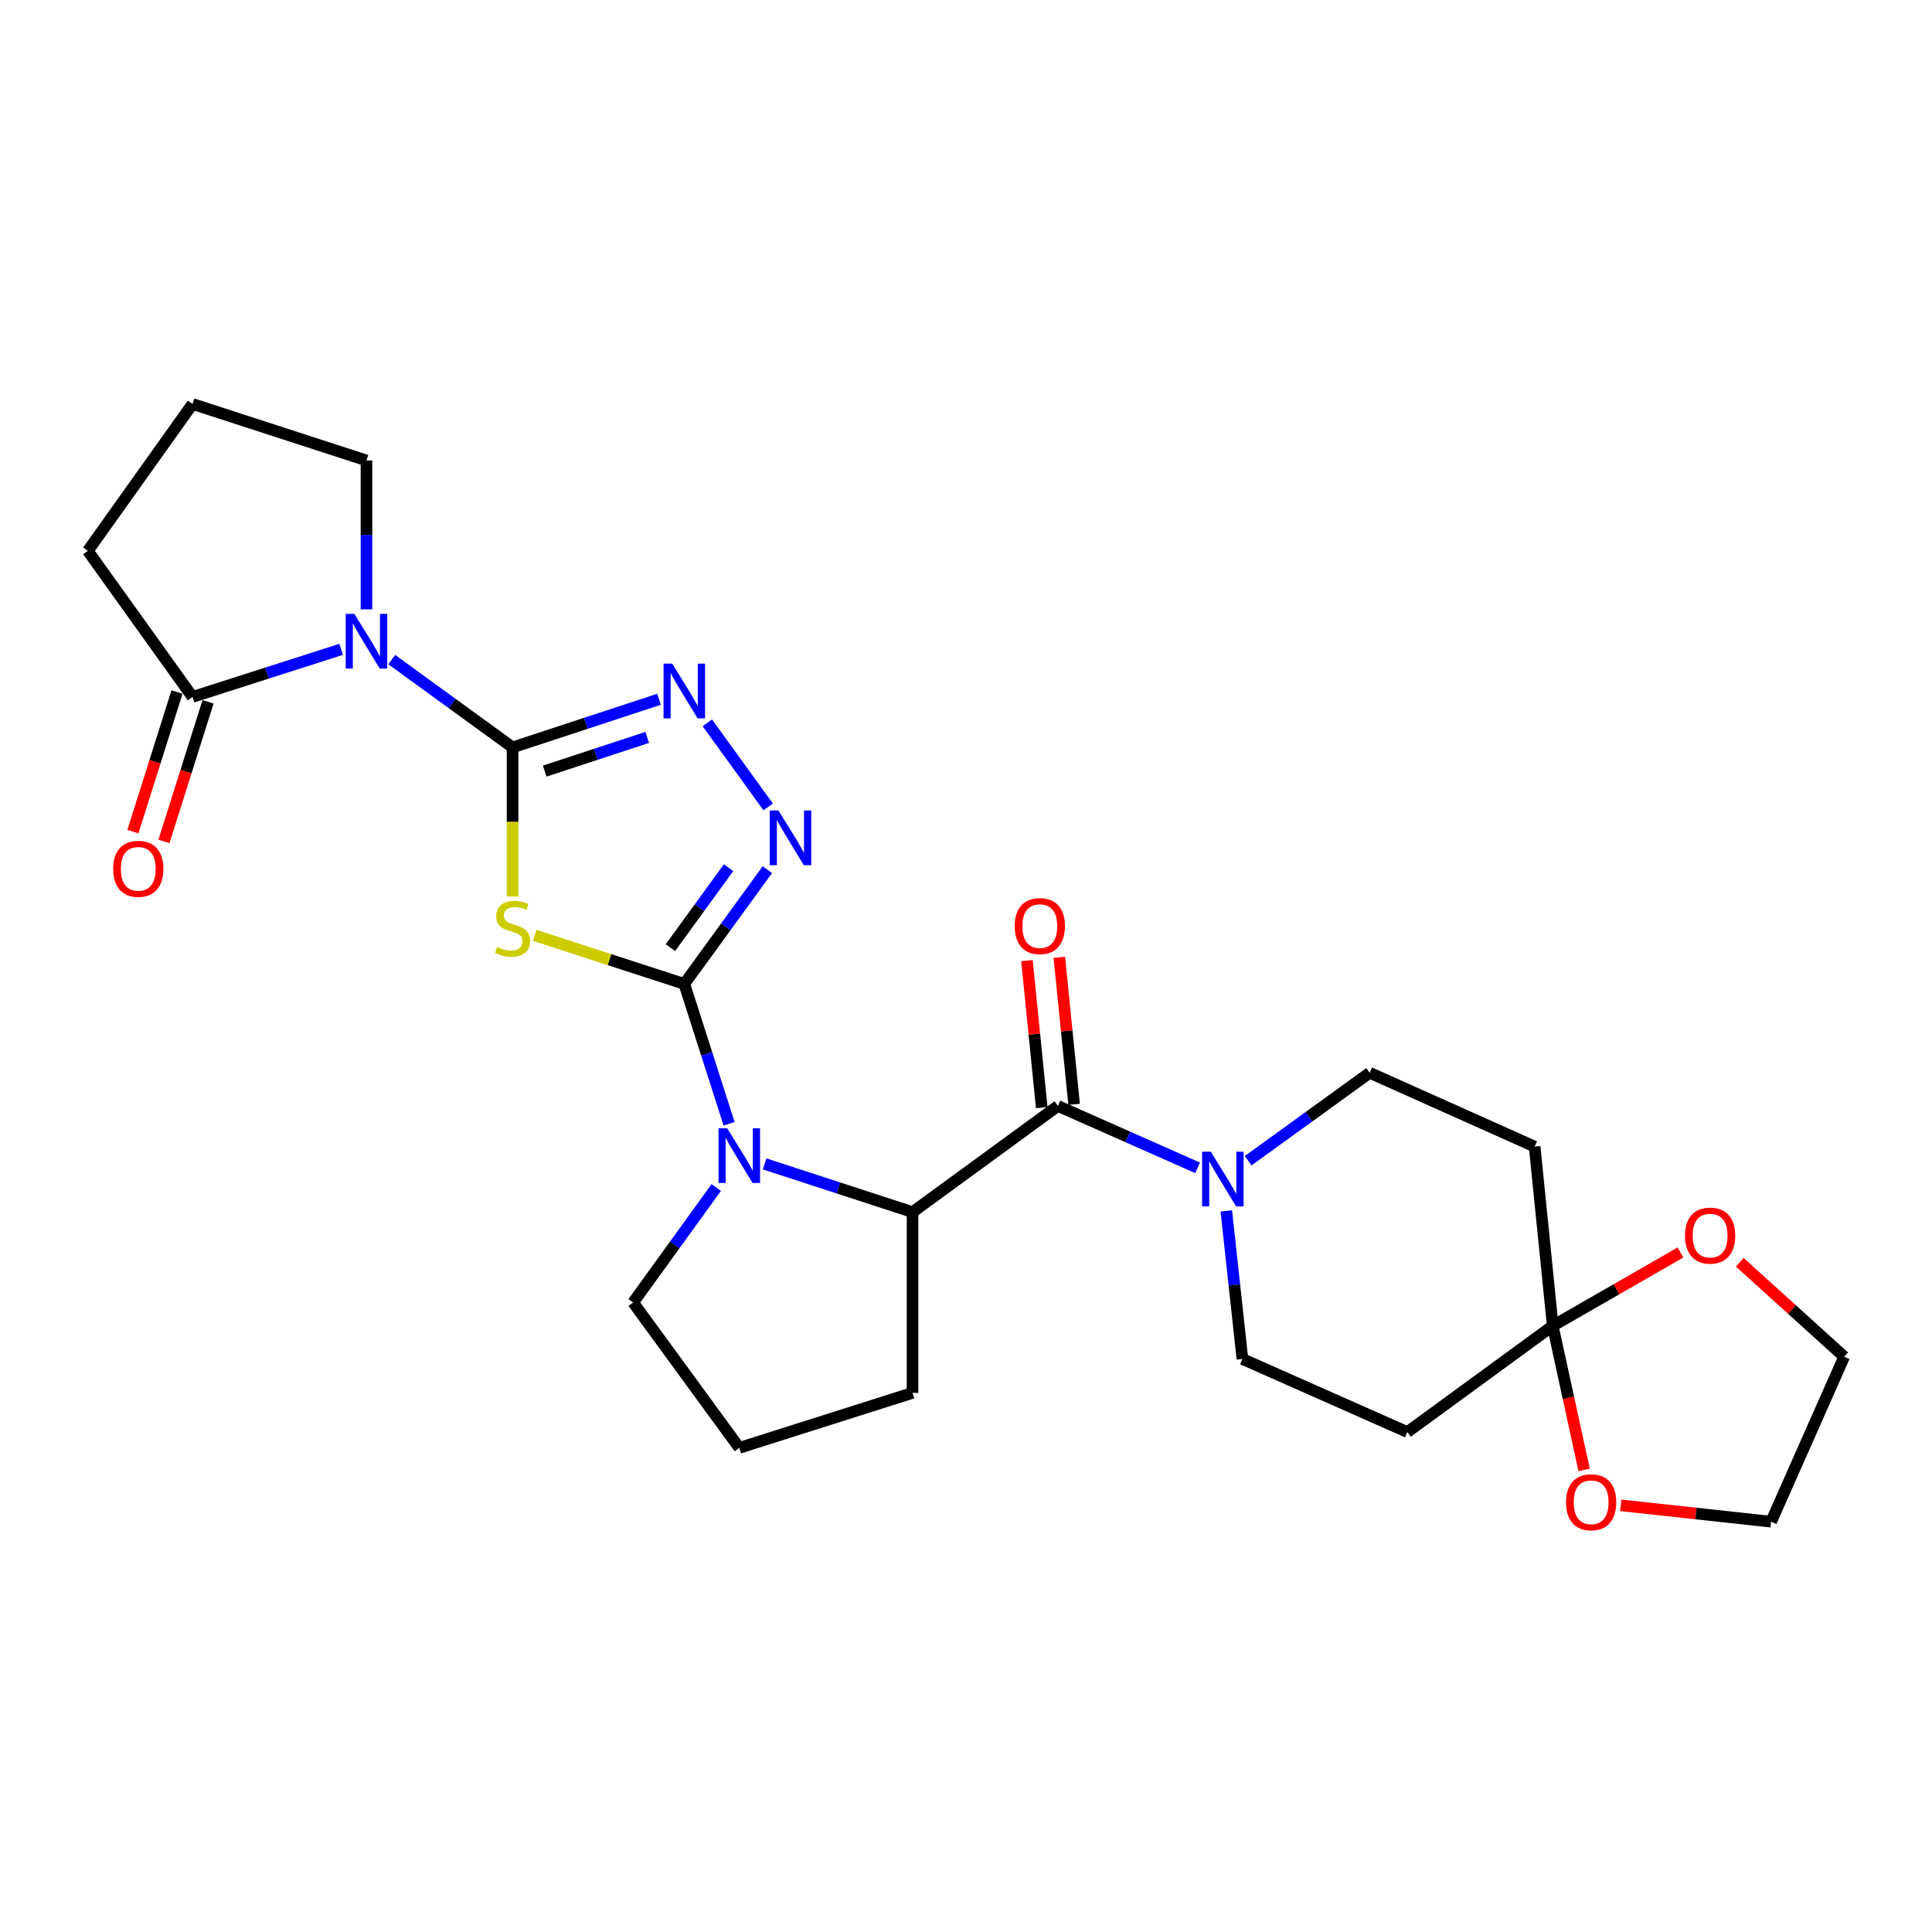 <?xml version='1.0' encoding='iso-8859-1'?>
<svg version='1.1' baseProfile='full'
              xmlns='http://www.w3.org/2000/svg'
                      xmlns:rdkit='http://www.rdkit.org/xml'
                      xmlns:xlink='http://www.w3.org/1999/xlink'
                  xml:space='preserve'
width='1000px' height='1000px' viewBox='0 0 1000 1000'>
<!-- END OF HEADER -->
<rect style='opacity:1.0;fill:#FFFFFF;stroke:none' width='1000' height='1000' x='0' y='0'> </rect>
<path class='bond-1' d='M 265.31,386.854 L 265.31,425.408' style='fill:none;fill-rule:evenodd;stroke:#000000;stroke-width:6px;stroke-linecap:butt;stroke-linejoin:miter;stroke-opacity:1' />
<path class='bond-1' d='M 265.31,425.408 L 265.31,463.962' style='fill:none;fill-rule:evenodd;stroke:#CCCC00;stroke-width:6px;stroke-linecap:butt;stroke-linejoin:miter;stroke-opacity:1' />
<path class='bond-2' d='M 265.31,386.854 L 234.036,364.13' style='fill:none;fill-rule:evenodd;stroke:#000000;stroke-width:6px;stroke-linecap:butt;stroke-linejoin:miter;stroke-opacity:1' />
<path class='bond-2' d='M 234.036,364.13 L 202.762,341.406' style='fill:none;fill-rule:evenodd;stroke:#0000FF;stroke-width:6px;stroke-linecap:butt;stroke-linejoin:miter;stroke-opacity:1' />
<path class='bond-4' d='M 265.31,386.854 L 303.209,374.398' style='fill:none;fill-rule:evenodd;stroke:#000000;stroke-width:6px;stroke-linecap:butt;stroke-linejoin:miter;stroke-opacity:1' />
<path class='bond-4' d='M 303.209,374.398 L 341.109,361.942' style='fill:none;fill-rule:evenodd;stroke:#0000FF;stroke-width:6px;stroke-linecap:butt;stroke-linejoin:miter;stroke-opacity:1' />
<path class='bond-4' d='M 281.94,399.122 L 308.47,390.403' style='fill:none;fill-rule:evenodd;stroke:#000000;stroke-width:6px;stroke-linecap:butt;stroke-linejoin:miter;stroke-opacity:1' />
<path class='bond-4' d='M 308.47,390.403 L 334.999,381.684' style='fill:none;fill-rule:evenodd;stroke:#0000FF;stroke-width:6px;stroke-linecap:butt;stroke-linejoin:miter;stroke-opacity:1' />
<path class='bond-0' d='M 354.188,509.277 L 315.457,496.702' style='fill:none;fill-rule:evenodd;stroke:#000000;stroke-width:6px;stroke-linecap:butt;stroke-linejoin:miter;stroke-opacity:1' />
<path class='bond-0' d='M 315.457,496.702 L 276.726,484.128' style='fill:none;fill-rule:evenodd;stroke:#CCCC00;stroke-width:6px;stroke-linecap:butt;stroke-linejoin:miter;stroke-opacity:1' />
<path class='bond-3' d='M 354.188,509.277 L 365.782,545.469' style='fill:none;fill-rule:evenodd;stroke:#000000;stroke-width:6px;stroke-linecap:butt;stroke-linejoin:miter;stroke-opacity:1' />
<path class='bond-3' d='M 365.782,545.469 L 377.376,581.662' style='fill:none;fill-rule:evenodd;stroke:#0000FF;stroke-width:6px;stroke-linecap:butt;stroke-linejoin:miter;stroke-opacity:1' />
<path class='bond-27' d='M 354.188,509.277 L 375.684,479.713' style='fill:none;fill-rule:evenodd;stroke:#000000;stroke-width:6px;stroke-linecap:butt;stroke-linejoin:miter;stroke-opacity:1' />
<path class='bond-27' d='M 375.684,479.713 L 397.18,450.15' style='fill:none;fill-rule:evenodd;stroke:#0000FF;stroke-width:6px;stroke-linecap:butt;stroke-linejoin:miter;stroke-opacity:1' />
<path class='bond-27' d='M 347.011,490.5 L 362.058,469.806' style='fill:none;fill-rule:evenodd;stroke:#000000;stroke-width:6px;stroke-linecap:butt;stroke-linejoin:miter;stroke-opacity:1' />
<path class='bond-27' d='M 362.058,469.806 L 377.105,449.111' style='fill:none;fill-rule:evenodd;stroke:#0000FF;stroke-width:6px;stroke-linecap:butt;stroke-linejoin:miter;stroke-opacity:1' />
<path class='bond-9' d='M 176.581,336.1 L 138.114,348.416' style='fill:none;fill-rule:evenodd;stroke:#0000FF;stroke-width:6px;stroke-linecap:butt;stroke-linejoin:miter;stroke-opacity:1' />
<path class='bond-9' d='M 138.114,348.416 L 99.646,360.732' style='fill:none;fill-rule:evenodd;stroke:#000000;stroke-width:6px;stroke-linecap:butt;stroke-linejoin:miter;stroke-opacity:1' />
<path class='bond-19' d='M 189.685,315.405 L 189.685,276.871' style='fill:none;fill-rule:evenodd;stroke:#0000FF;stroke-width:6px;stroke-linecap:butt;stroke-linejoin:miter;stroke-opacity:1' />
<path class='bond-19' d='M 189.685,276.871 L 189.685,238.337' style='fill:none;fill-rule:evenodd;stroke:#000000;stroke-width:6px;stroke-linecap:butt;stroke-linejoin:miter;stroke-opacity:1' />
<path class='bond-7' d='M 395.758,602.426 L 434.045,614.91' style='fill:none;fill-rule:evenodd;stroke:#0000FF;stroke-width:6px;stroke-linecap:butt;stroke-linejoin:miter;stroke-opacity:1' />
<path class='bond-7' d='M 434.045,614.91 L 472.333,627.394' style='fill:none;fill-rule:evenodd;stroke:#000000;stroke-width:6px;stroke-linecap:butt;stroke-linejoin:miter;stroke-opacity:1' />
<path class='bond-20' d='M 370.727,614.66 L 349.214,644.417' style='fill:none;fill-rule:evenodd;stroke:#0000FF;stroke-width:6px;stroke-linecap:butt;stroke-linejoin:miter;stroke-opacity:1' />
<path class='bond-20' d='M 349.214,644.417 L 327.7,674.173' style='fill:none;fill-rule:evenodd;stroke:#000000;stroke-width:6px;stroke-linecap:butt;stroke-linejoin:miter;stroke-opacity:1' />
<path class='bond-5' d='M 366.128,374.149 L 397.603,417.656' style='fill:none;fill-rule:evenodd;stroke:#0000FF;stroke-width:6px;stroke-linecap:butt;stroke-linejoin:miter;stroke-opacity:1' />
<path class='bond-6' d='M 547.574,572.444 L 472.333,627.394' style='fill:none;fill-rule:evenodd;stroke:#000000;stroke-width:6px;stroke-linecap:butt;stroke-linejoin:miter;stroke-opacity:1' />
<path class='bond-8' d='M 547.574,572.444 L 583.722,588.455' style='fill:none;fill-rule:evenodd;stroke:#000000;stroke-width:6px;stroke-linecap:butt;stroke-linejoin:miter;stroke-opacity:1' />
<path class='bond-8' d='M 583.722,588.455 L 619.869,604.466' style='fill:none;fill-rule:evenodd;stroke:#0000FF;stroke-width:6px;stroke-linecap:butt;stroke-linejoin:miter;stroke-opacity:1' />
<path class='bond-15' d='M 555.956,571.602 L 552.131,533.561' style='fill:none;fill-rule:evenodd;stroke:#000000;stroke-width:6px;stroke-linecap:butt;stroke-linejoin:miter;stroke-opacity:1' />
<path class='bond-15' d='M 552.131,533.561 L 548.306,495.52' style='fill:none;fill-rule:evenodd;stroke:#FF0000;stroke-width:6px;stroke-linecap:butt;stroke-linejoin:miter;stroke-opacity:1' />
<path class='bond-15' d='M 539.193,573.287 L 535.368,535.246' style='fill:none;fill-rule:evenodd;stroke:#000000;stroke-width:6px;stroke-linecap:butt;stroke-linejoin:miter;stroke-opacity:1' />
<path class='bond-15' d='M 535.368,535.246 L 531.544,497.205' style='fill:none;fill-rule:evenodd;stroke:#FF0000;stroke-width:6px;stroke-linecap:butt;stroke-linejoin:miter;stroke-opacity:1' />
<path class='bond-21' d='M 472.333,627.394 L 472.333,720.952' style='fill:none;fill-rule:evenodd;stroke:#000000;stroke-width:6px;stroke-linecap:butt;stroke-linejoin:miter;stroke-opacity:1' />
<path class='bond-13' d='M 646.028,600.791 L 677.49,578.03' style='fill:none;fill-rule:evenodd;stroke:#0000FF;stroke-width:6px;stroke-linecap:butt;stroke-linejoin:miter;stroke-opacity:1' />
<path class='bond-13' d='M 677.49,578.03 L 708.951,555.27' style='fill:none;fill-rule:evenodd;stroke:#000000;stroke-width:6px;stroke-linecap:butt;stroke-linejoin:miter;stroke-opacity:1' />
<path class='bond-14' d='M 634.737,626.759 L 638.903,665.081' style='fill:none;fill-rule:evenodd;stroke:#0000FF;stroke-width:6px;stroke-linecap:butt;stroke-linejoin:miter;stroke-opacity:1' />
<path class='bond-14' d='M 638.903,665.081 L 643.07,703.403' style='fill:none;fill-rule:evenodd;stroke:#000000;stroke-width:6px;stroke-linecap:butt;stroke-linejoin:miter;stroke-opacity:1' />
<path class='bond-18' d='M 91.614,358.195 L 80.204,394.318' style='fill:none;fill-rule:evenodd;stroke:#000000;stroke-width:6px;stroke-linecap:butt;stroke-linejoin:miter;stroke-opacity:1' />
<path class='bond-18' d='M 80.204,394.318 L 68.794,430.441' style='fill:none;fill-rule:evenodd;stroke:#FF0000;stroke-width:6px;stroke-linecap:butt;stroke-linejoin:miter;stroke-opacity:1' />
<path class='bond-18' d='M 107.679,363.269 L 96.269,399.392' style='fill:none;fill-rule:evenodd;stroke:#000000;stroke-width:6px;stroke-linecap:butt;stroke-linejoin:miter;stroke-opacity:1' />
<path class='bond-18' d='M 96.269,399.392 L 84.859,435.515' style='fill:none;fill-rule:evenodd;stroke:#FF0000;stroke-width:6px;stroke-linecap:butt;stroke-linejoin:miter;stroke-opacity:1' />
<path class='bond-22' d='M 99.646,360.732 L 45.455,285.126' style='fill:none;fill-rule:evenodd;stroke:#000000;stroke-width:6px;stroke-linecap:butt;stroke-linejoin:miter;stroke-opacity:1' />
<path class='bond-10' d='M 803.689,686.266 L 728.447,741.234' style='fill:none;fill-rule:evenodd;stroke:#000000;stroke-width:6px;stroke-linecap:butt;stroke-linejoin:miter;stroke-opacity:1' />
<path class='bond-16' d='M 803.689,686.266 L 811.814,723.548' style='fill:none;fill-rule:evenodd;stroke:#000000;stroke-width:6px;stroke-linecap:butt;stroke-linejoin:miter;stroke-opacity:1' />
<path class='bond-16' d='M 811.814,723.548 L 819.939,760.83' style='fill:none;fill-rule:evenodd;stroke:#FF0000;stroke-width:6px;stroke-linecap:butt;stroke-linejoin:miter;stroke-opacity:1' />
<path class='bond-17' d='M 803.689,686.266 L 836.747,667.275' style='fill:none;fill-rule:evenodd;stroke:#000000;stroke-width:6px;stroke-linecap:butt;stroke-linejoin:miter;stroke-opacity:1' />
<path class='bond-17' d='M 836.747,667.275 L 869.805,648.285' style='fill:none;fill-rule:evenodd;stroke:#FF0000;stroke-width:6px;stroke-linecap:butt;stroke-linejoin:miter;stroke-opacity:1' />
<path class='bond-30' d='M 803.689,686.266 L 794.32,593.475' style='fill:none;fill-rule:evenodd;stroke:#000000;stroke-width:6px;stroke-linecap:butt;stroke-linejoin:miter;stroke-opacity:1' />
<path class='bond-11' d='M 794.32,593.475 L 708.951,555.27' style='fill:none;fill-rule:evenodd;stroke:#000000;stroke-width:6px;stroke-linecap:butt;stroke-linejoin:miter;stroke-opacity:1' />
<path class='bond-12' d='M 728.447,741.234 L 643.07,703.403' style='fill:none;fill-rule:evenodd;stroke:#000000;stroke-width:6px;stroke-linecap:butt;stroke-linejoin:miter;stroke-opacity:1' />
<path class='bond-26' d='M 838.911,779.154 L 877.822,783.392' style='fill:none;fill-rule:evenodd;stroke:#FF0000;stroke-width:6px;stroke-linecap:butt;stroke-linejoin:miter;stroke-opacity:1' />
<path class='bond-26' d='M 877.822,783.392 L 916.733,787.629' style='fill:none;fill-rule:evenodd;stroke:#000000;stroke-width:6px;stroke-linecap:butt;stroke-linejoin:miter;stroke-opacity:1' />
<path class='bond-25' d='M 900.493,653.347 L 927.519,677.799' style='fill:none;fill-rule:evenodd;stroke:#FF0000;stroke-width:6px;stroke-linecap:butt;stroke-linejoin:miter;stroke-opacity:1' />
<path class='bond-25' d='M 927.519,677.799 L 954.545,702.252' style='fill:none;fill-rule:evenodd;stroke:#000000;stroke-width:6px;stroke-linecap:butt;stroke-linejoin:miter;stroke-opacity:1' />
<path class='bond-23' d='M 189.685,238.337 L 99.646,209.098' style='fill:none;fill-rule:evenodd;stroke:#000000;stroke-width:6px;stroke-linecap:butt;stroke-linejoin:miter;stroke-opacity:1' />
<path class='bond-24' d='M 327.7,674.173 L 382.66,749.414' style='fill:none;fill-rule:evenodd;stroke:#000000;stroke-width:6px;stroke-linecap:butt;stroke-linejoin:miter;stroke-opacity:1' />
<path class='bond-29' d='M 472.333,720.952 L 382.66,749.414' style='fill:none;fill-rule:evenodd;stroke:#000000;stroke-width:6px;stroke-linecap:butt;stroke-linejoin:miter;stroke-opacity:1' />
<path class='bond-28' d='M 45.455,285.126 L 99.646,209.098' style='fill:none;fill-rule:evenodd;stroke:#000000;stroke-width:6px;stroke-linecap:butt;stroke-linejoin:miter;stroke-opacity:1' />
<path class='bond-31' d='M 954.545,702.252 L 916.733,787.629' style='fill:none;fill-rule:evenodd;stroke:#000000;stroke-width:6px;stroke-linecap:butt;stroke-linejoin:miter;stroke-opacity:1' />
<path  class='atom-2' d='M 257.31 490.142
Q 257.63 490.262, 258.95 490.822
Q 260.27 491.382, 261.71 491.742
Q 263.19 492.062, 264.63 492.062
Q 267.31 492.062, 268.87 490.782
Q 270.43 489.462, 270.43 487.182
Q 270.43 485.622, 269.63 484.662
Q 268.87 483.702, 267.67 483.182
Q 266.47 482.662, 264.47 482.062
Q 261.95 481.302, 260.43 480.582
Q 258.95 479.862, 257.87 478.342
Q 256.83 476.822, 256.83 474.262
Q 256.83 470.702, 259.23 468.502
Q 261.67 466.302, 266.47 466.302
Q 269.75 466.302, 273.47 467.862
L 272.55 470.942
Q 269.15 469.542, 266.59 469.542
Q 263.83 469.542, 262.31 470.702
Q 260.79 471.822, 260.83 473.782
Q 260.83 475.302, 261.59 476.222
Q 262.39 477.142, 263.51 477.662
Q 264.67 478.182, 266.59 478.782
Q 269.15 479.582, 270.67 480.382
Q 272.19 481.182, 273.27 482.822
Q 274.39 484.422, 274.39 487.182
Q 274.39 491.102, 271.75 493.222
Q 269.15 495.302, 264.79 495.302
Q 262.27 495.302, 260.35 494.742
Q 258.47 494.222, 256.23 493.302
L 257.31 490.142
' fill='#CCCC00'/>
<path  class='atom-3' d='M 183.425 317.745
L 192.705 332.745
Q 193.625 334.225, 195.105 336.905
Q 196.585 339.585, 196.665 339.745
L 196.665 317.745
L 200.425 317.745
L 200.425 346.065
L 196.545 346.065
L 186.585 329.665
Q 185.425 327.745, 184.185 325.545
Q 182.985 323.345, 182.625 322.665
L 182.625 346.065
L 178.945 346.065
L 178.945 317.745
L 183.425 317.745
' fill='#0000FF'/>
<path  class='atom-4' d='M 376.4 583.995
L 385.68 598.995
Q 386.6 600.475, 388.08 603.155
Q 389.56 605.835, 389.64 605.995
L 389.64 583.995
L 393.4 583.995
L 393.4 612.315
L 389.52 612.315
L 379.56 595.915
Q 378.4 593.995, 377.16 591.795
Q 375.96 589.595, 375.6 588.915
L 375.6 612.315
L 371.92 612.315
L 371.92 583.995
L 376.4 583.995
' fill='#0000FF'/>
<path  class='atom-5' d='M 347.928 343.483
L 357.208 358.483
Q 358.128 359.963, 359.608 362.643
Q 361.088 365.323, 361.168 365.483
L 361.168 343.483
L 364.928 343.483
L 364.928 371.803
L 361.048 371.803
L 351.088 355.403
Q 349.928 353.483, 348.688 351.283
Q 347.488 349.083, 347.128 348.403
L 347.128 371.803
L 343.448 371.803
L 343.448 343.483
L 347.928 343.483
' fill='#0000FF'/>
<path  class='atom-6' d='M 402.915 419.492
L 412.195 434.492
Q 413.115 435.972, 414.595 438.652
Q 416.075 441.332, 416.155 441.492
L 416.155 419.492
L 419.915 419.492
L 419.915 447.812
L 416.035 447.812
L 406.075 431.412
Q 404.915 429.492, 403.675 427.292
Q 402.475 425.092, 402.115 424.412
L 402.115 447.812
L 398.435 447.812
L 398.435 419.492
L 402.915 419.492
' fill='#0000FF'/>
<path  class='atom-9' d='M 626.683 596.097
L 635.963 611.097
Q 636.883 612.577, 638.363 615.257
Q 639.843 617.937, 639.923 618.097
L 639.923 596.097
L 643.683 596.097
L 643.683 624.417
L 639.803 624.417
L 629.843 608.017
Q 628.683 606.097, 627.443 603.897
Q 626.243 601.697, 625.883 601.017
L 625.883 624.417
L 622.203 624.417
L 622.203 596.097
L 626.683 596.097
' fill='#0000FF'/>
<path  class='atom-16' d='M 525.206 479.341
Q 525.206 472.541, 528.566 468.741
Q 531.926 464.941, 538.206 464.941
Q 544.486 464.941, 547.846 468.741
Q 551.206 472.541, 551.206 479.341
Q 551.206 486.221, 547.806 490.141
Q 544.406 494.021, 538.206 494.021
Q 531.966 494.021, 528.566 490.141
Q 525.206 486.261, 525.206 479.341
M 538.206 490.821
Q 542.526 490.821, 544.846 487.941
Q 547.206 485.021, 547.206 479.341
Q 547.206 473.781, 544.846 470.981
Q 542.526 468.141, 538.206 468.141
Q 533.886 468.141, 531.526 470.941
Q 529.206 473.741, 529.206 479.341
Q 529.206 485.061, 531.526 487.941
Q 533.886 490.821, 538.206 490.821
' fill='#FF0000'/>
<path  class='atom-17' d='M 810.568 777.564
Q 810.568 770.764, 813.928 766.964
Q 817.288 763.164, 823.568 763.164
Q 829.848 763.164, 833.208 766.964
Q 836.568 770.764, 836.568 777.564
Q 836.568 784.444, 833.168 788.364
Q 829.768 792.244, 823.568 792.244
Q 817.328 792.244, 813.928 788.364
Q 810.568 784.484, 810.568 777.564
M 823.568 789.044
Q 827.888 789.044, 830.208 786.164
Q 832.568 783.244, 832.568 777.564
Q 832.568 772.004, 830.208 769.204
Q 827.888 766.364, 823.568 766.364
Q 819.248 766.364, 816.888 769.164
Q 814.568 771.964, 814.568 777.564
Q 814.568 783.284, 816.888 786.164
Q 819.248 789.044, 823.568 789.044
' fill='#FF0000'/>
<path  class='atom-18' d='M 872.154 639.548
Q 872.154 632.748, 875.514 628.948
Q 878.874 625.148, 885.154 625.148
Q 891.434 625.148, 894.794 628.948
Q 898.154 632.748, 898.154 639.548
Q 898.154 646.428, 894.754 650.348
Q 891.354 654.228, 885.154 654.228
Q 878.914 654.228, 875.514 650.348
Q 872.154 646.468, 872.154 639.548
M 885.154 651.028
Q 889.474 651.028, 891.794 648.148
Q 894.154 645.228, 894.154 639.548
Q 894.154 633.988, 891.794 631.188
Q 889.474 628.348, 885.154 628.348
Q 880.834 628.348, 878.474 631.148
Q 876.154 633.948, 876.154 639.548
Q 876.154 645.268, 878.474 648.148
Q 880.834 651.028, 885.154 651.028
' fill='#FF0000'/>
<path  class='atom-19' d='M 58.568 449.709
Q 58.568 442.909, 61.928 439.109
Q 65.288 435.309, 71.568 435.309
Q 77.848 435.309, 81.208 439.109
Q 84.568 442.909, 84.568 449.709
Q 84.568 456.589, 81.168 460.509
Q 77.768 464.389, 71.568 464.389
Q 65.328 464.389, 61.928 460.509
Q 58.568 456.629, 58.568 449.709
M 71.568 461.189
Q 75.888 461.189, 78.208 458.309
Q 80.568 455.389, 80.568 449.709
Q 80.568 444.149, 78.208 441.349
Q 75.888 438.509, 71.568 438.509
Q 67.248 438.509, 64.888 441.309
Q 62.568 444.109, 62.568 449.709
Q 62.568 455.429, 64.888 458.309
Q 67.248 461.189, 71.568 461.189
' fill='#FF0000'/>
</svg>
